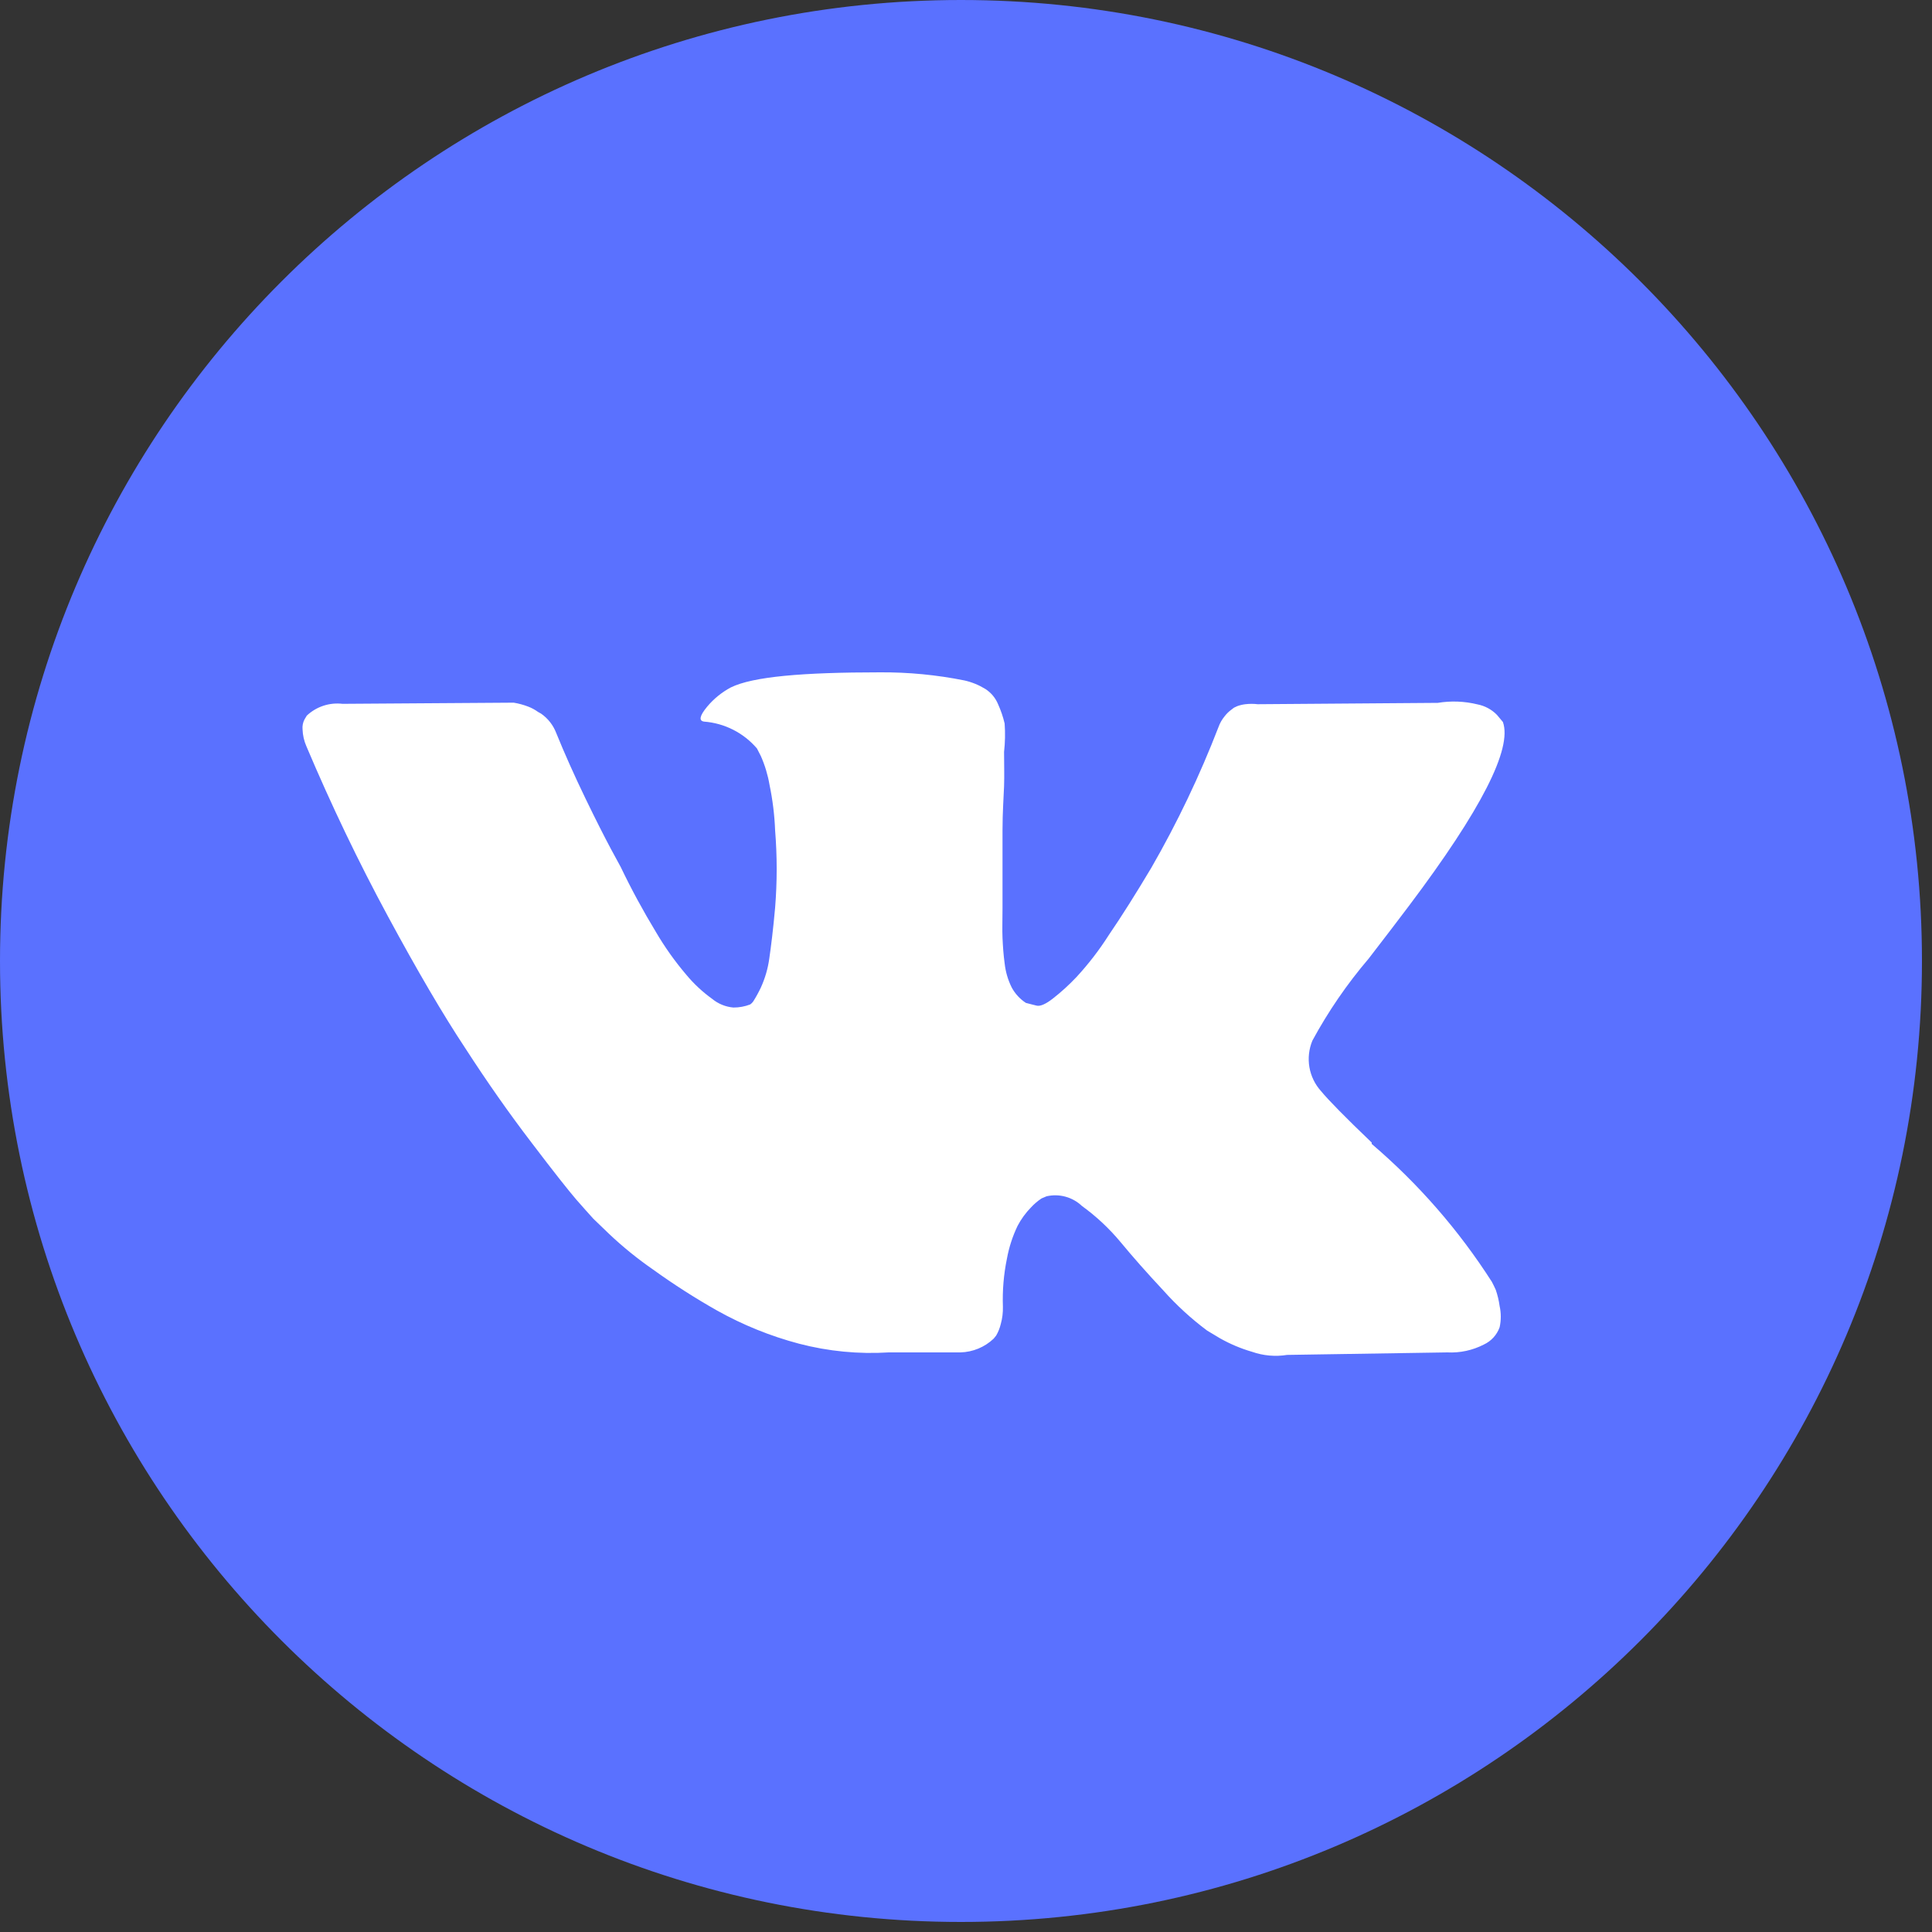 <?xml version="1.0" encoding="UTF-8"?> <svg xmlns="http://www.w3.org/2000/svg" width="100" height="100" viewBox="0 0 100 100" fill="none"><rect x="0" y="0" width="100" height="100" fill="#333333" stroke="none"/> <g clip-path="url(#clip0_131_9)"> <path d="M49.74 99.48C77.211 99.48 99.48 77.211 99.48 49.74C99.48 22.269 77.211 0 49.74 0C22.269 0 0 22.269 0 49.74C0 77.211 22.269 99.48 49.74 99.48Z" fill="#5A71FF"></path> <path d="M77.42 66.76C77.36 66.62 77.29 66.49 77.22 66.35C75.51 63.677 73.414 61.271 71 59.21V59.14C69.62 57.82 68.75 56.93 68.38 56.48C68.064 56.131 67.854 55.7 67.774 55.236C67.695 54.772 67.749 54.295 67.93 53.86C68.749 52.349 69.725 50.928 70.84 49.62C71.72 48.48 72.42 47.56 72.94 46.87C76.667 41.917 78.283 38.75 77.79 37.37L77.48 37C77.209 36.723 76.86 36.535 76.48 36.46C75.806 36.294 75.105 36.267 74.42 36.38L65.1 36.45C64.887 36.425 64.673 36.425 64.46 36.45C64.317 36.467 64.175 36.501 64.04 36.55L63.87 36.63L63.74 36.73C63.607 36.825 63.489 36.94 63.39 37.07C63.251 37.237 63.143 37.426 63.07 37.63C62.099 40.146 60.936 42.584 59.59 44.92C58.79 46.26 58.06 47.42 57.39 48.4C56.899 49.172 56.34 49.898 55.72 50.57C55.339 50.974 54.928 51.349 54.49 51.69C54.13 51.97 53.84 52.1 53.65 52.05C53.46 52 53.28 51.96 53.1 51.91C52.795 51.711 52.545 51.44 52.37 51.12C52.172 50.726 52.047 50.299 52 49.86C51.94 49.43 51.91 48.99 51.89 48.55C51.87 48.11 51.89 47.67 51.89 47C51.89 46.33 51.89 45.88 51.89 45.64C51.89 44.82 51.89 43.94 51.89 42.98C51.89 42.02 51.95 41.27 51.97 40.7C51.99 40.13 51.97 39.55 51.97 38.92C52.025 38.432 52.035 37.94 52 37.45C51.92 37.107 51.806 36.772 51.66 36.45C51.527 36.125 51.296 35.849 51 35.66C50.667 35.455 50.302 35.306 49.92 35.22C48.482 34.931 47.017 34.79 45.55 34.8C41.55 34.8 38.97 35.02 37.83 35.58C37.359 35.831 36.941 36.171 36.6 36.58C36.21 37.05 36.16 37.31 36.44 37.35C36.966 37.39 37.478 37.533 37.949 37.772C38.419 38.01 38.837 38.34 39.18 38.74L39.38 39.13C39.591 39.606 39.742 40.107 39.83 40.62C39.992 41.398 40.089 42.187 40.12 42.98C40.228 44.312 40.228 45.649 40.12 46.98C40.02 48.1 39.91 48.98 39.82 49.6C39.749 50.126 39.6 50.638 39.38 51.12C39.264 51.364 39.134 51.601 38.99 51.83C38.947 51.893 38.893 51.947 38.83 51.99C38.552 52.097 38.257 52.152 37.96 52.15C37.556 52.115 37.173 51.958 36.86 51.7C36.362 51.342 35.912 50.922 35.52 50.45C34.933 49.761 34.408 49.021 33.95 48.24C33.29 47.15 32.68 46.03 32.13 44.88L31.62 43.94C31.3 43.34 30.85 42.46 30.29 41.3C29.73 40.14 29.22 39 28.79 37.94C28.636 37.536 28.364 37.188 28.01 36.94L27.85 36.85C27.69 36.734 27.515 36.64 27.33 36.57C27.09 36.479 26.843 36.412 26.59 36.37L17.73 36.43C17.396 36.391 17.057 36.424 16.737 36.53C16.418 36.635 16.125 36.809 15.88 37.04L15.76 37.24C15.678 37.397 15.644 37.574 15.66 37.75C15.67 38.054 15.738 38.352 15.86 38.63C17.147 41.67 18.553 44.604 20.08 47.43C21.607 50.257 22.94 52.53 24.08 54.25C25.2 55.984 26.343 57.614 27.51 59.14C28.67 60.67 29.45 61.65 29.82 62.08C30.19 62.51 30.49 62.83 30.71 63.08L31.52 63.86C32.232 64.534 32.994 65.152 33.8 65.71C34.864 66.477 35.969 67.185 37.11 67.83C38.449 68.58 39.877 69.158 41.36 69.55C42.873 69.945 44.439 70.097 46 70H49.71C50.351 69.984 50.964 69.731 51.43 69.29L51.56 69.13C51.669 68.943 51.75 68.741 51.8 68.53C51.881 68.241 51.918 67.941 51.91 67.64C51.88 66.802 51.95 65.962 52.12 65.14C52.227 64.555 52.412 63.987 52.67 63.45C52.853 63.102 53.085 62.782 53.36 62.5C53.524 62.322 53.708 62.164 53.91 62.03L54.17 61.92C54.492 61.846 54.829 61.852 55.148 61.94C55.467 62.027 55.76 62.192 56 62.42C56.742 62.957 57.414 63.586 58 64.29C58.62 65.04 59.35 65.87 60.22 66.8C60.902 67.564 61.659 68.258 62.48 68.87L63.13 69.26C63.66 69.562 64.224 69.8 64.81 69.97C65.391 70.173 66.013 70.228 66.62 70.13L74.91 70C75.568 70.034 76.224 69.893 76.81 69.59C76.997 69.502 77.165 69.379 77.304 69.226C77.443 69.073 77.55 68.895 77.62 68.7C77.7 68.338 77.7 67.963 77.62 67.6C77.581 67.314 77.514 67.033 77.42 66.76V66.76Z" fill="white"></path> </g> <defs> <clipPath id="clip0_131_9"> <rect width="99.47" height="99.47" fill="white"></rect> </clipPath> </defs> </svg> 